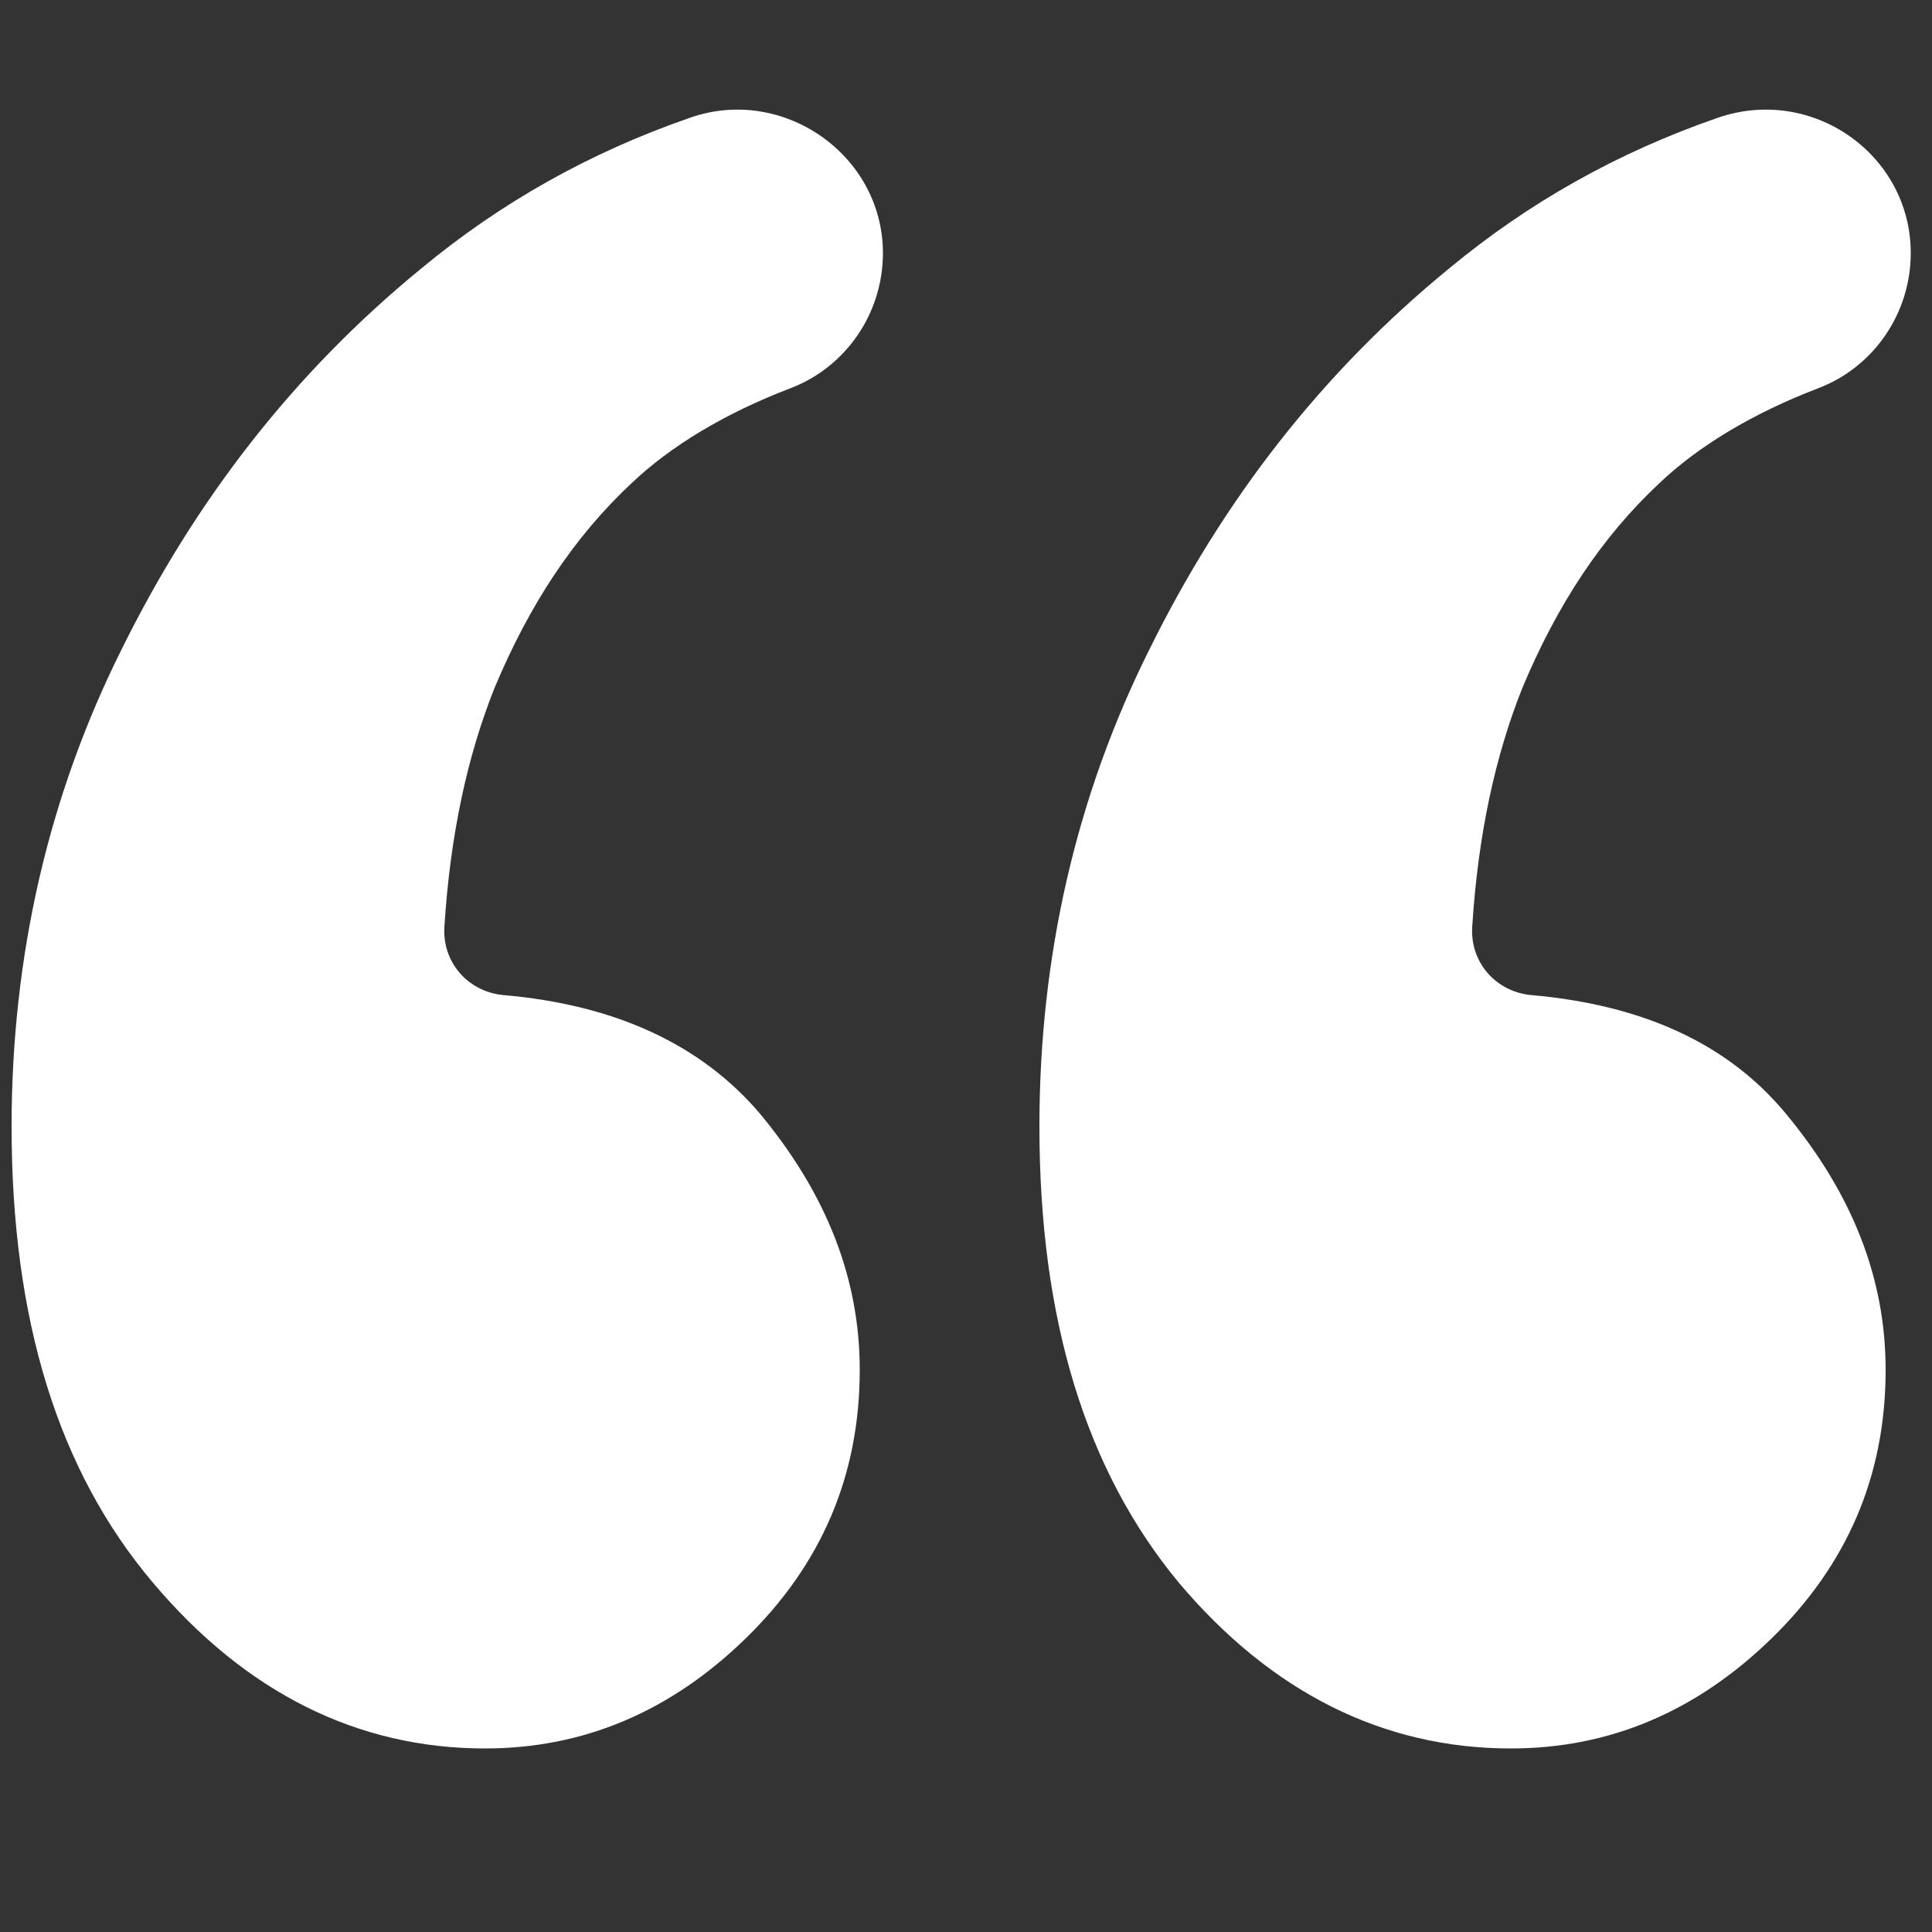 <?xml version="1.0" encoding="utf-8"?>
<!-- Generator: Adobe Illustrator 23.0.3, SVG Export Plug-In . SVG Version: 6.00 Build 0)  -->
<svg version="1.1" id="Layer_1" xmlns="http://www.w3.org/2000/svg" xmlns:xlink="http://www.w3.org/1999/xlink" x="0px" y="0px"
	 viewBox="0 0 100 100" style="enable-background:new 0 0 100 100;" xml:space="preserve">
<rect x="0" y="0" width="100" height="100" fill="#333333" stroke="none"/>
<style type="text/css">
	.st0{fill:#FFFFFF;}
</style>
<path class="st0" d="M45.7,13.1L45.7,13.1c0,3.1-1.9,5.9-4.8,7c-3.4,1.3-6.2,3-8.2,4.9c-3,2.8-5.3,6.3-7.1,10.6
	c-1.4,3.5-2.3,7.6-2.6,12.4c-0.1,1.8,1.2,3.3,3,3.5c5.9,0.5,10.3,2.6,13.3,6.1c3.5,4.2,5.2,8.6,5.2,13.3c0,5.5-2,10.1-5.9,13.9
	c-3.9,3.8-8.4,5.7-13.5,5.7c-6.6,0-12.4-2.9-17.2-8.6C3,76.1,0.6,68.3,0.6,58.3c0-8.8,1.9-17.1,5.7-24.7c3.8-7.7,8.9-14.3,15.5-19.7
	c4.1-3.4,8.7-6,13.9-7.8C40.5,4.4,45.7,8,45.7,13.1z"/>
<path class="st0" d="M98.9,13.1L98.9,13.1c0,3.1-1.9,5.9-4.8,7c-3.4,1.3-6.2,3-8.2,4.9c-3,2.8-5.3,6.3-7.1,10.6
	c-1.4,3.5-2.3,7.6-2.6,12.4c-0.1,1.8,1.2,3.3,3,3.5C85,52,89.4,54,92.4,57.6c3.5,4.2,5.2,8.6,5.2,13.3c0,5.5-2,10.1-5.9,13.9
	c-3.9,3.8-8.4,5.7-13.5,5.7c-6.6,0-12.4-2.9-17.2-8.6c-4.8-5.8-7.2-13.6-7.2-23.6c0-8.8,1.9-17.1,5.7-24.7
	c3.8-7.7,8.9-14.3,15.5-19.7c4.1-3.4,8.7-6,13.9-7.8C93.8,4.4,98.9,8,98.9,13.1z"/>
</svg>
